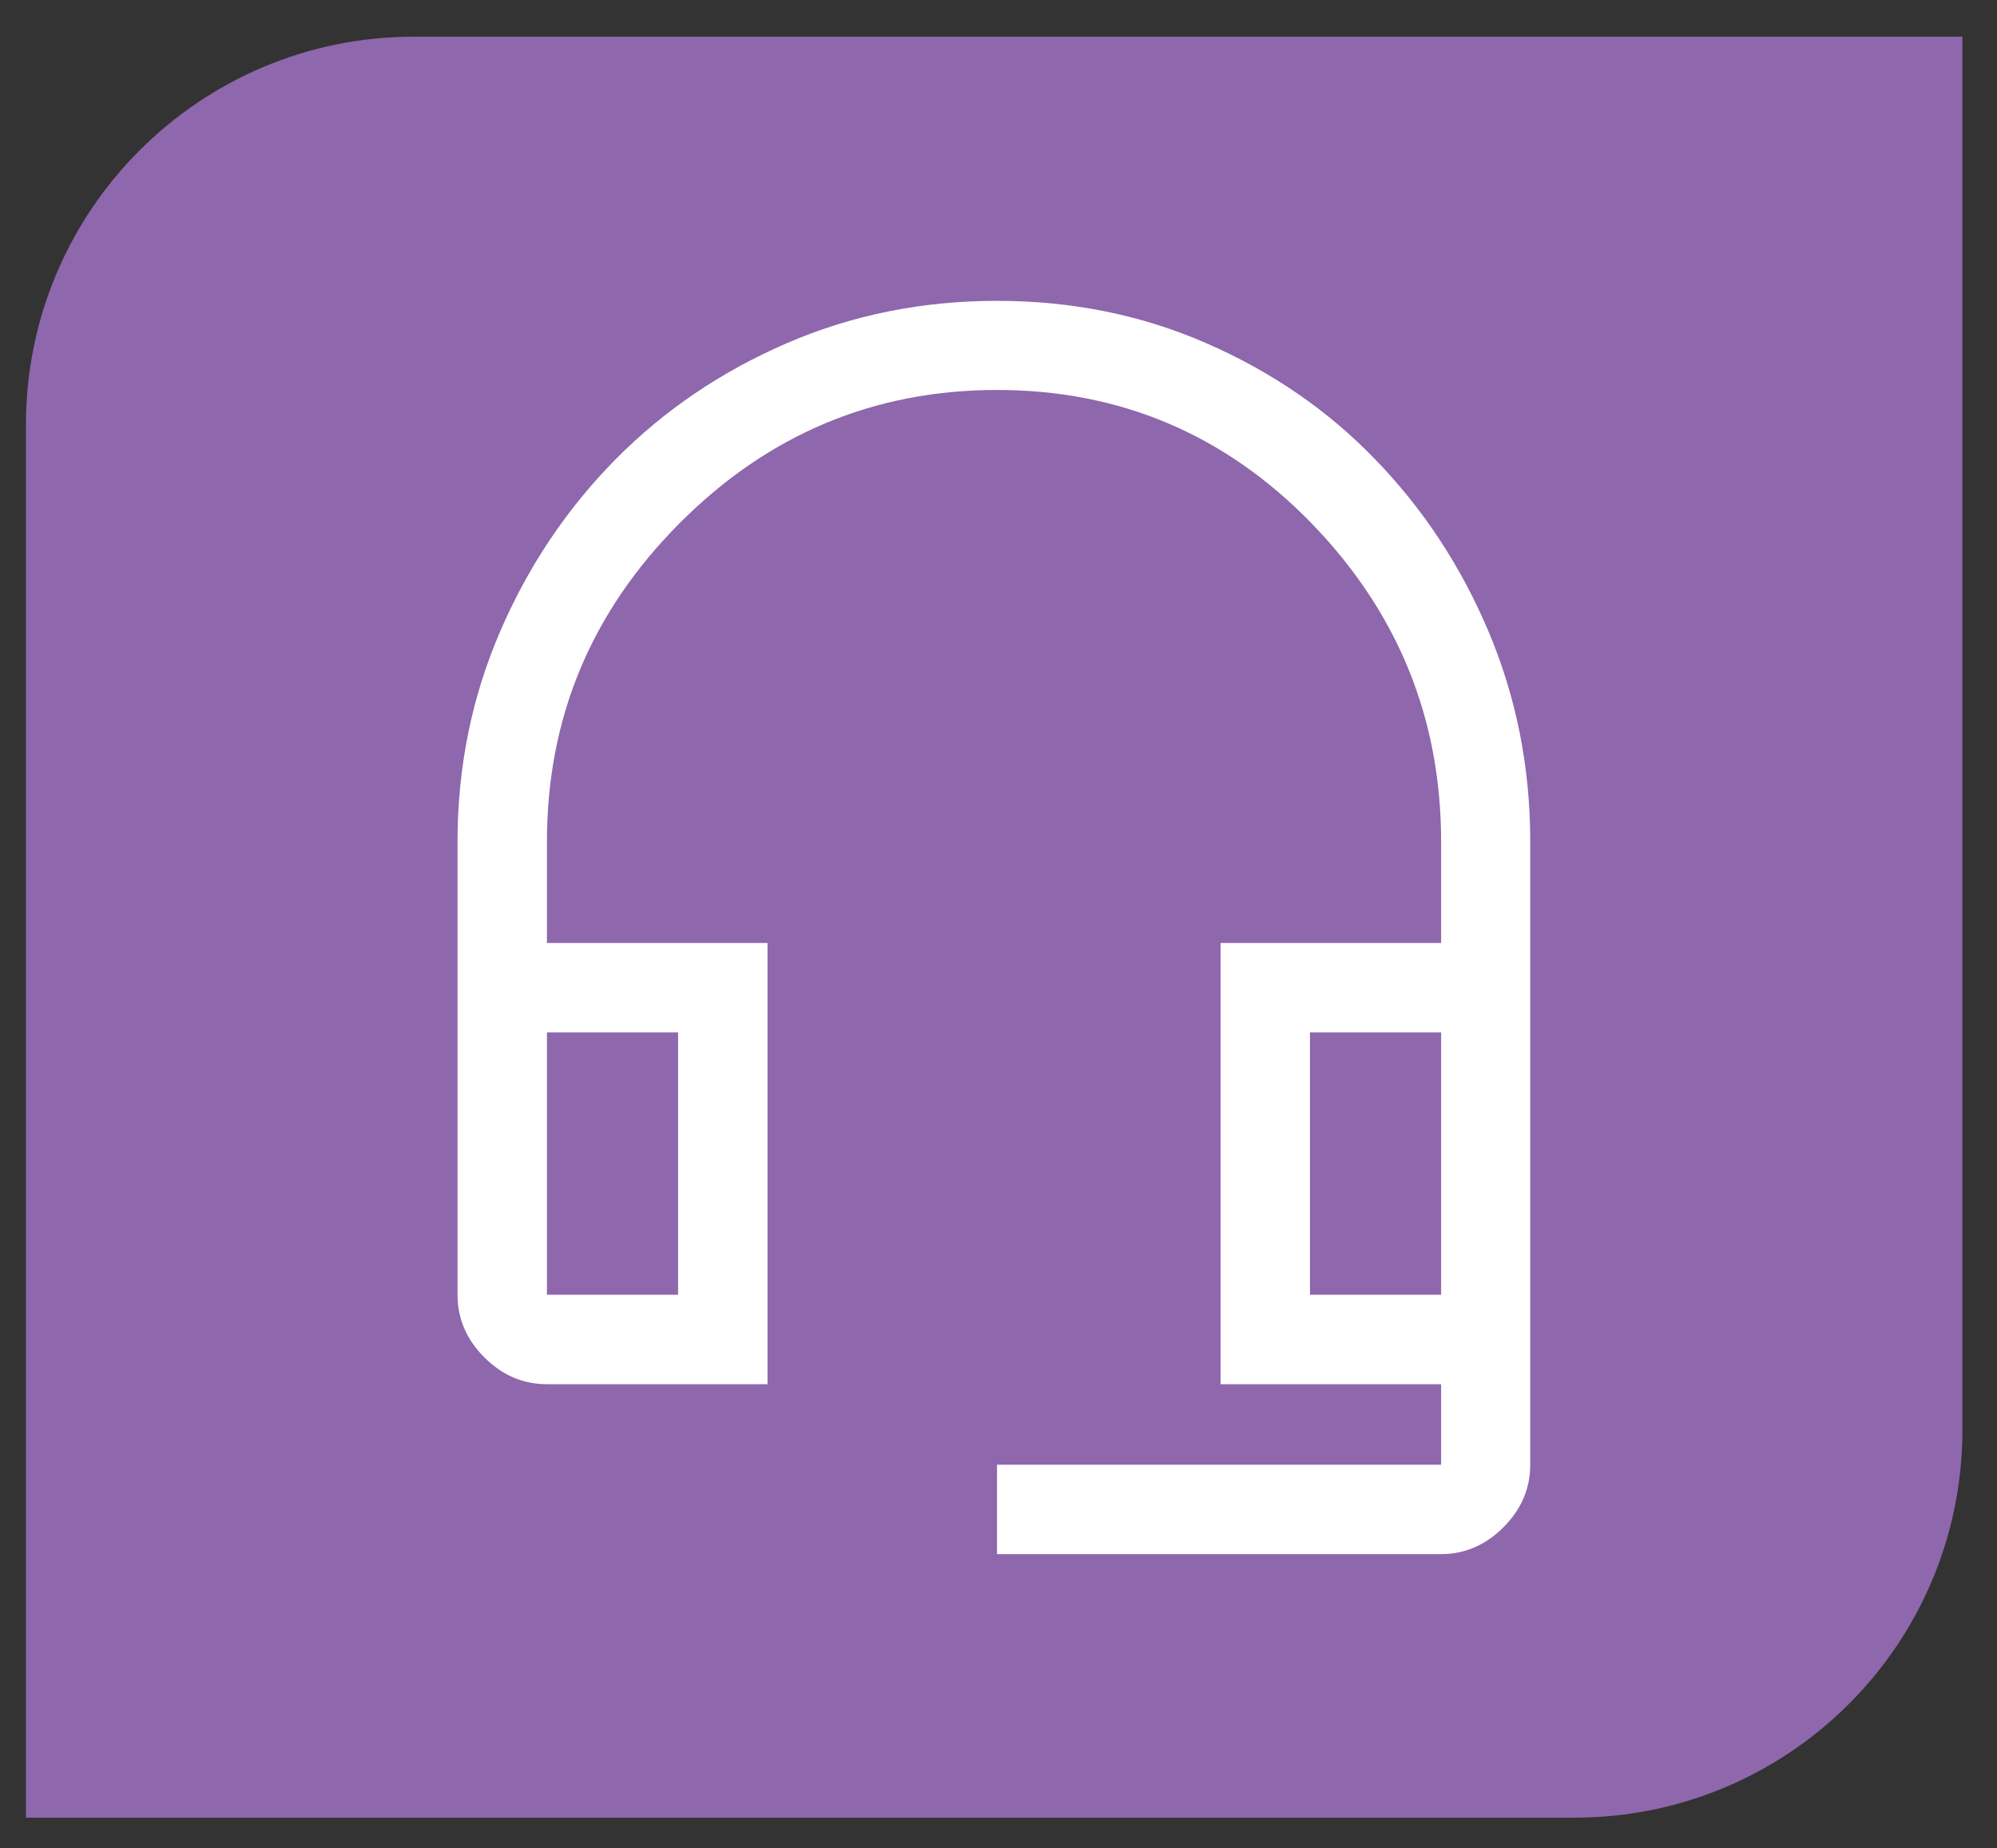 <?xml version="1.0" encoding="UTF-8"?> <svg xmlns="http://www.w3.org/2000/svg" width="67" height="62" viewBox="0 0 67 62" fill="none"><rect x="0" y="0" width="67" height="62" fill="#333333" stroke="none"/><path d="M65.84 1.23V47.961C65.84 55.151 60.01 60.971 52.82 60.971H0.87V14.251C0.87 7.06 6.7 1.23 13.89 1.23H65.84Z" fill="#8F67AC"></path><path d="M43.95 43.431H48.35V34.631H43.95V43.431ZM18.35 43.431H22.75V34.631H18.35V43.431ZM33.45 52.131V49.131H48.35V46.431H40.95V31.631H48.35V28.231C48.35 24.101 46.9 20.541 44 17.551C41.1 14.571 37.58 13.081 33.45 13.081C29.32 13.081 25.77 14.571 22.8 17.551C19.83 20.531 18.35 24.091 18.35 28.231V31.631H25.75V46.431H18.35C17.55 46.431 16.85 46.131 16.25 45.531C15.65 44.931 15.35 44.231 15.35 43.431V28.231C15.35 25.731 15.83 23.381 16.78 21.181C17.73 18.981 19.02 17.061 20.65 15.411C22.28 13.761 24.2 12.461 26.4 11.511C28.6 10.561 30.95 10.091 33.45 10.091C35.95 10.091 38.29 10.561 40.47 11.511C42.65 12.461 44.55 13.761 46.14 15.411C47.74 17.061 49.01 18.981 49.94 21.181C50.87 23.381 51.34 25.731 51.34 28.231V49.131C51.34 49.931 51.04 50.631 50.44 51.231C49.84 51.831 49.14 52.131 48.34 52.131H33.45Z" fill="white"></path></svg> 
